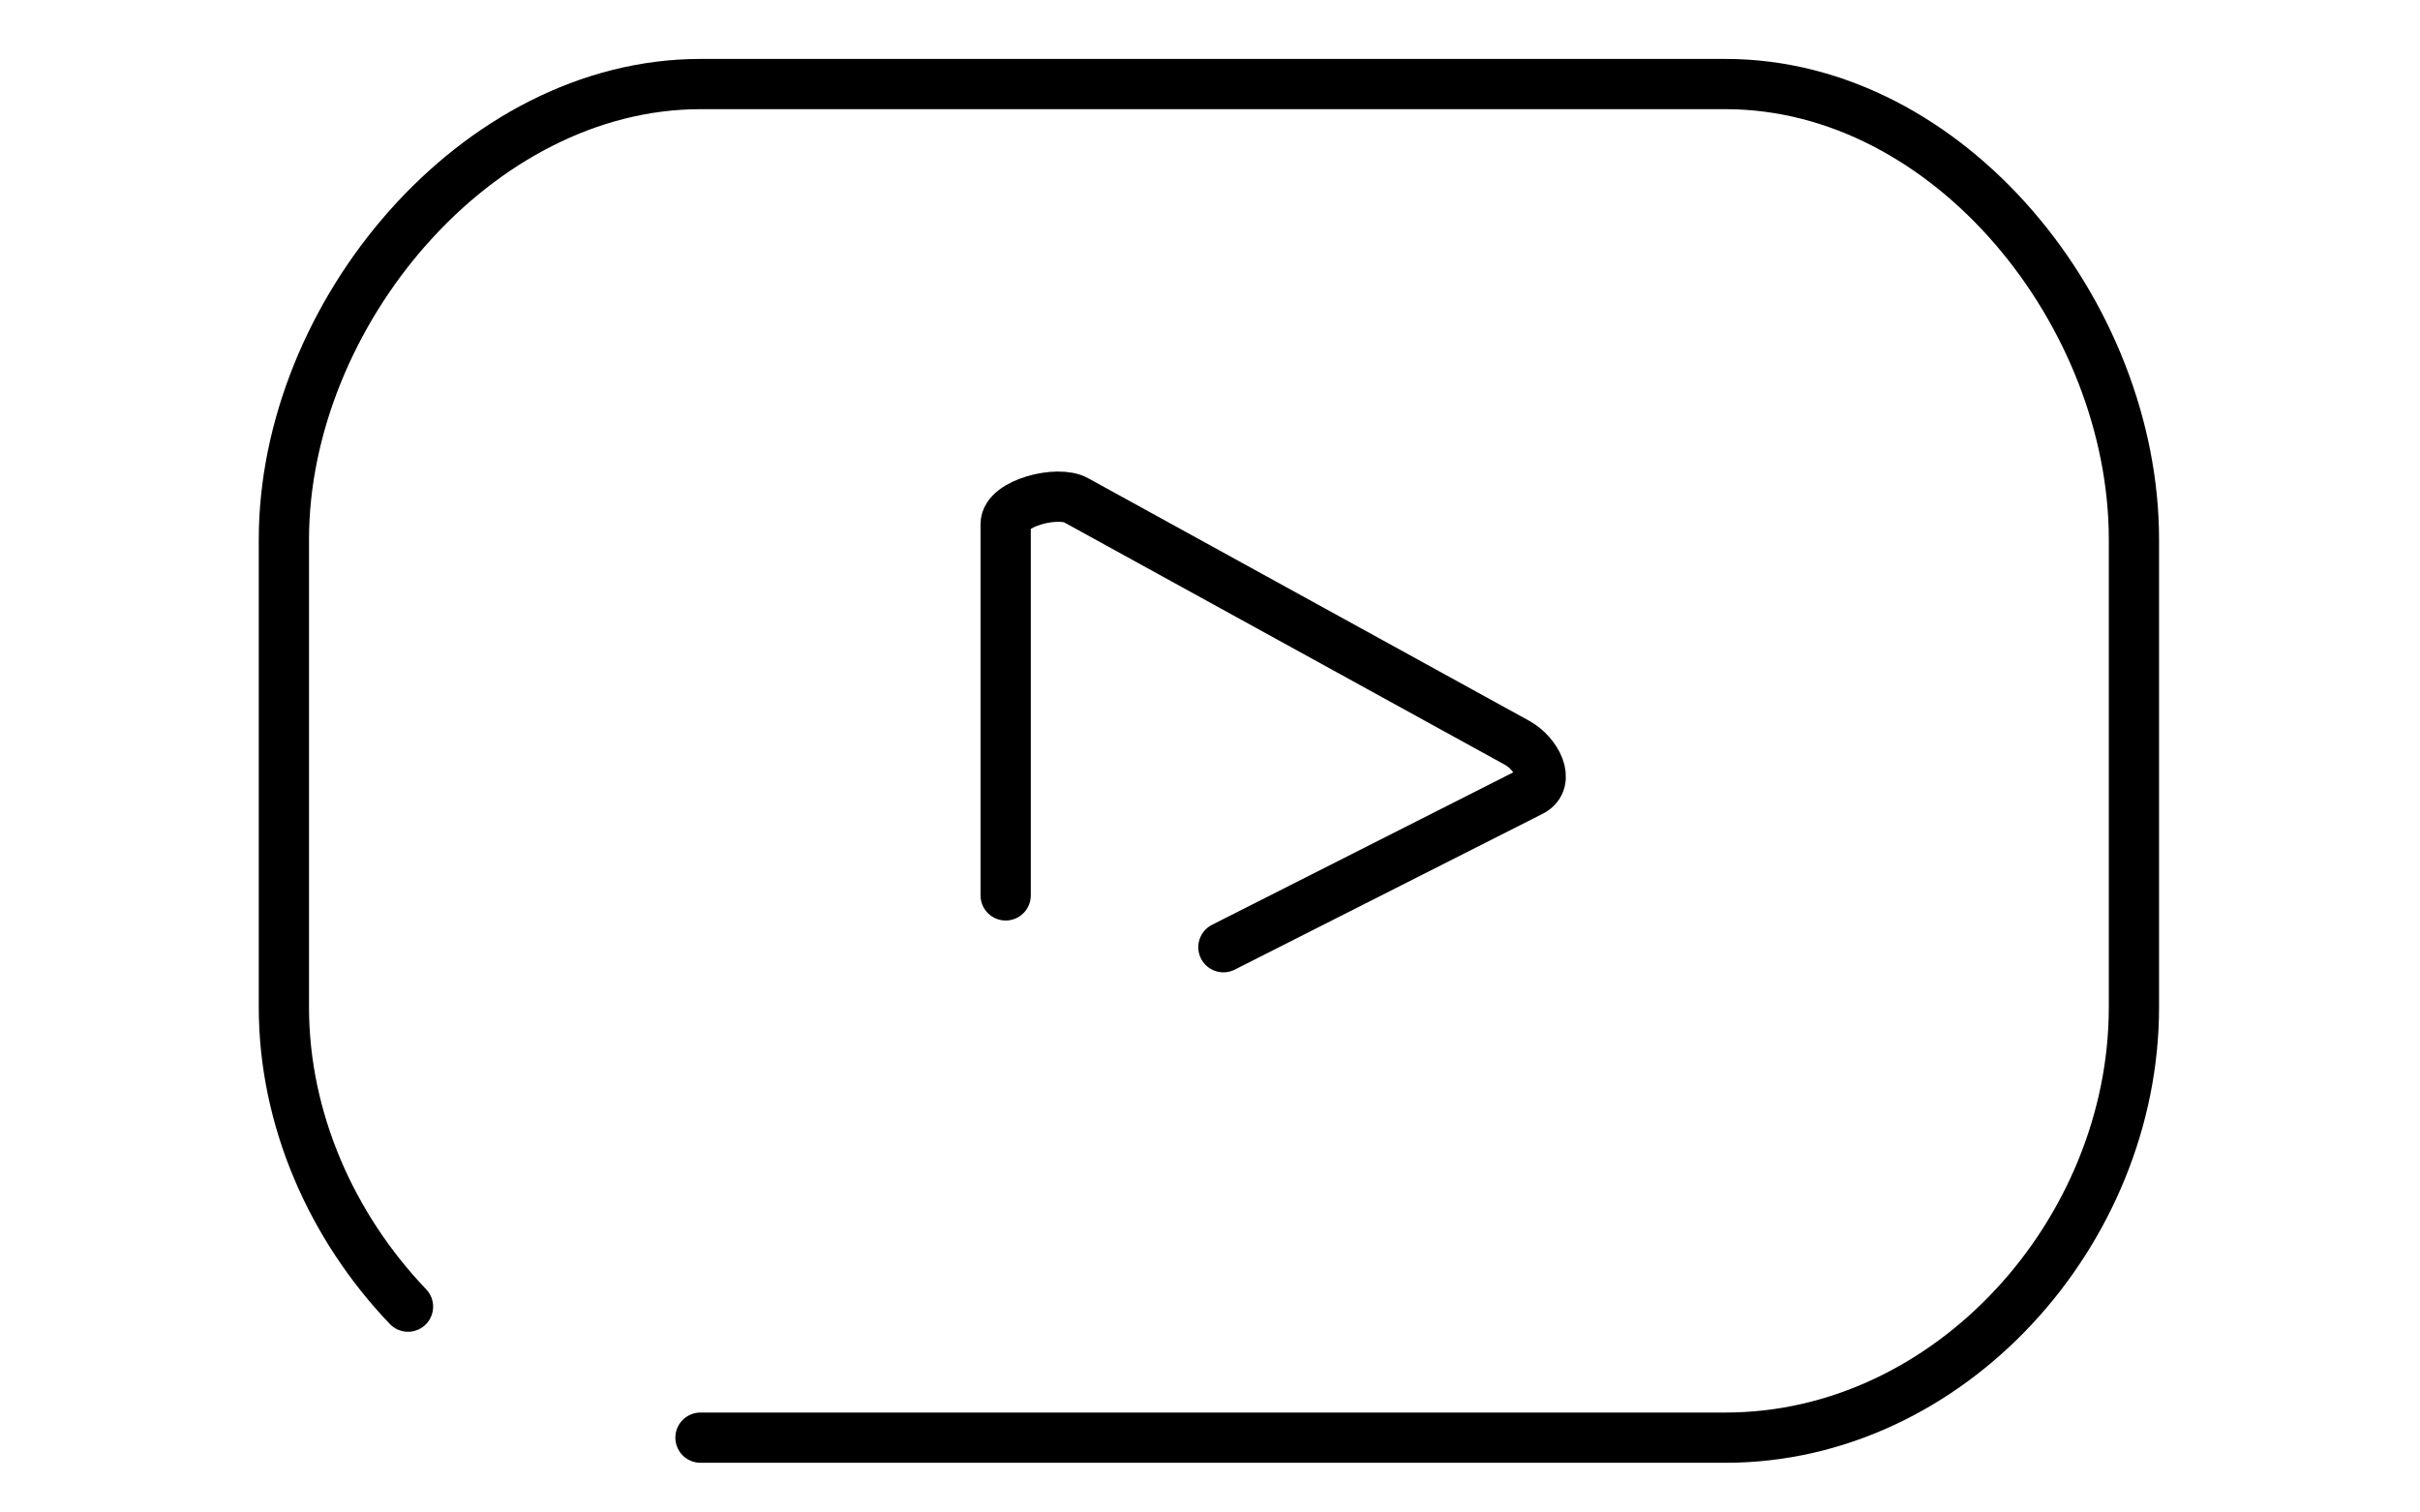 <?xml version="1.0" encoding="UTF-8"?>
<svg id="uuid-2035ace3-a128-4e29-a073-d5763448969b" data-name="Ebene 1" xmlns="http://www.w3.org/2000/svg" viewBox="0 0 1600 1000">
  <defs>
    <style>
      .uuid-3cd21bb8-343f-49b1-abf1-3faaab020deb {
        fill: none;
        stroke: black;
        stroke-linecap: round;
        stroke-miterlimit: 10;
        stroke-width: 33.219px;
      }
    </style>
  </defs>
  <path class="uuid-3cd21bb8-343f-49b1-abf1-3faaab020deb" d="M664.903,592.002v-245.594c0-13.844,34.594-22.516,46.688-15.594l291.797,160.5c12.469,7.094,21.938,24.969,9.359,31.766l-203.891,103.188"/>
  <path class="uuid-3cd21bb8-343f-49b1-abf1-3faaab020deb" d="M463.129,950.528h677.687c148.531,0,270.047-136.109,270.047-284.609v-309.187c0-148.547-121.516-301.156-270.047-301.156H463.129c-148.406,0-275.438,152.609-275.438,301.156v309.187c0,74.25,31.75,145.391,82.062,197.984"/>
</svg>
